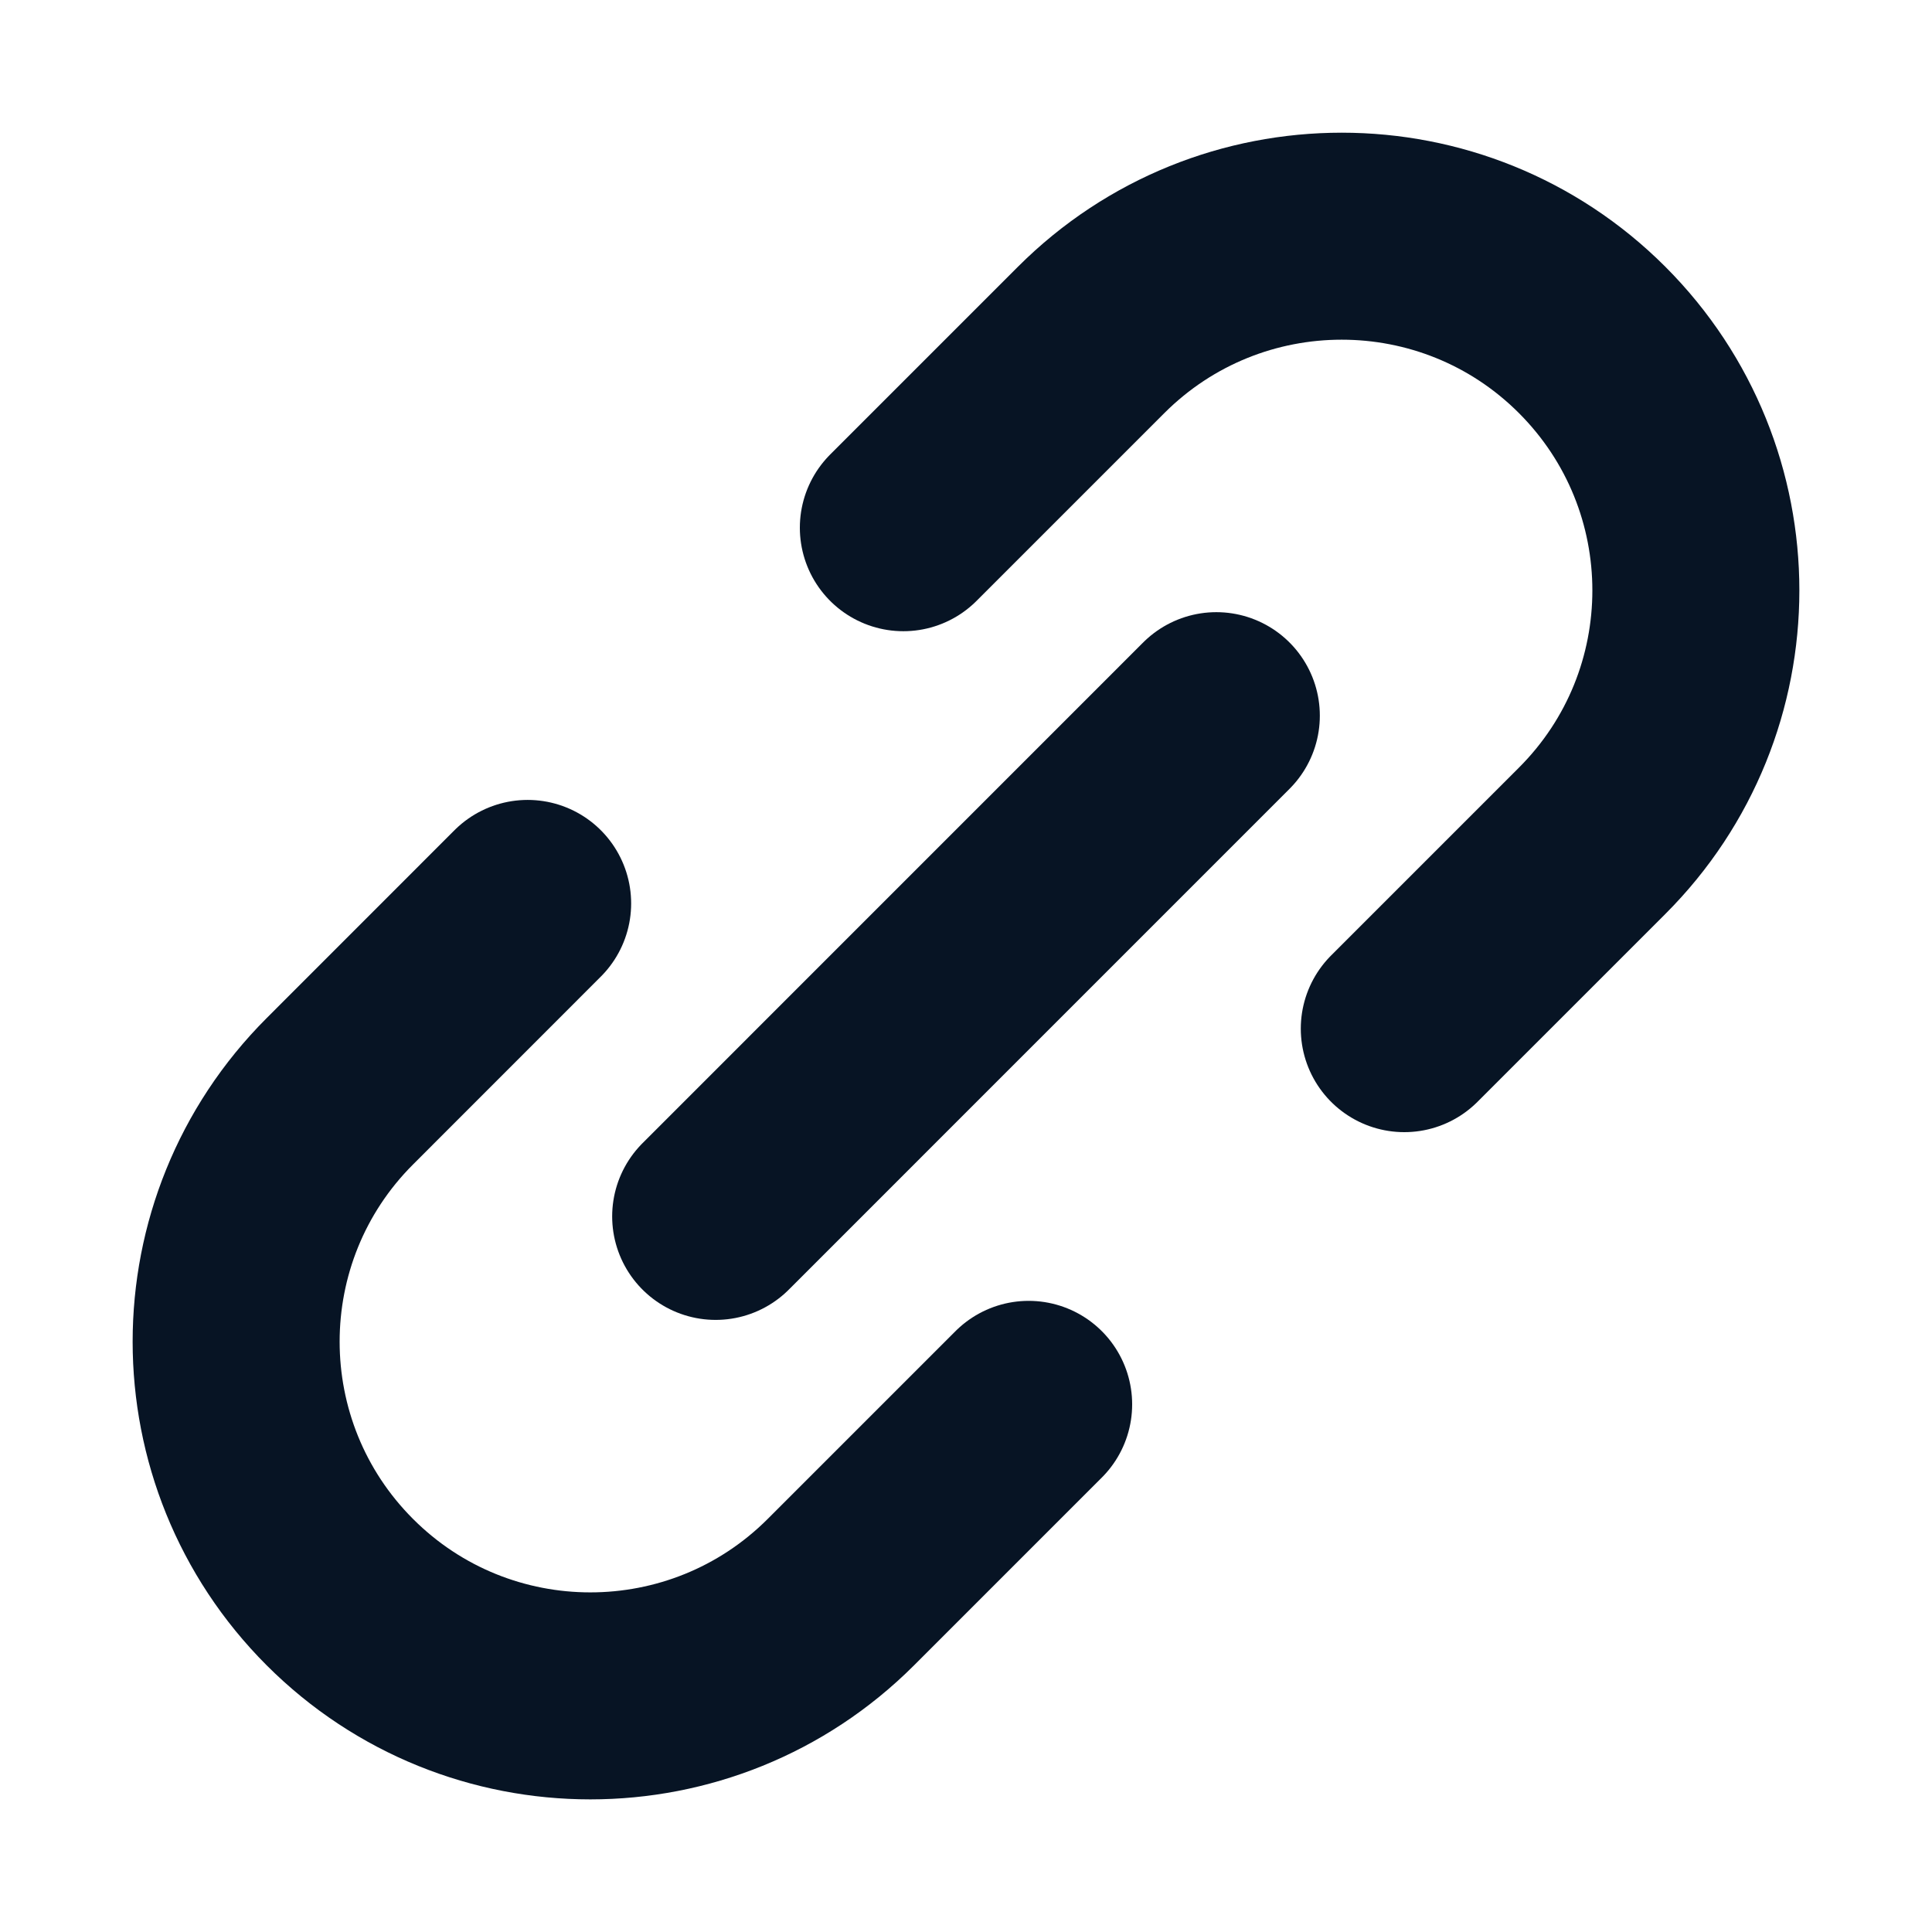 <svg width="28" height="28" viewBox="0 0 28 28" fill="none" xmlns="http://www.w3.org/2000/svg">
<g id="Group">
<g id="Group_2">
<path id="Path" d="M20.352 14.908L23.074 12.186C25.079 10.182 25.079 6.932 23.074 4.926V4.926C21.07 2.922 17.82 2.922 15.814 4.926L13.092 7.648" stroke="#071424" stroke-width="3" stroke-linecap="round" stroke-linejoin="round"/>
<path id="Path_2" d="M10.372 17.629L17.628 10.372" stroke="#071424" stroke-width="3" stroke-linecap="round" stroke-linejoin="round"/>
<path id="Path_3" d="M7.647 13.093L4.926 15.815C2.921 17.819 2.921 21.069 4.926 23.075V23.075C6.93 25.079 10.18 25.079 12.186 23.075L14.908 20.353" stroke="#071424" stroke-width="3" stroke-linecap="round" stroke-linejoin="round"/>
</g>
</g>
</svg>

